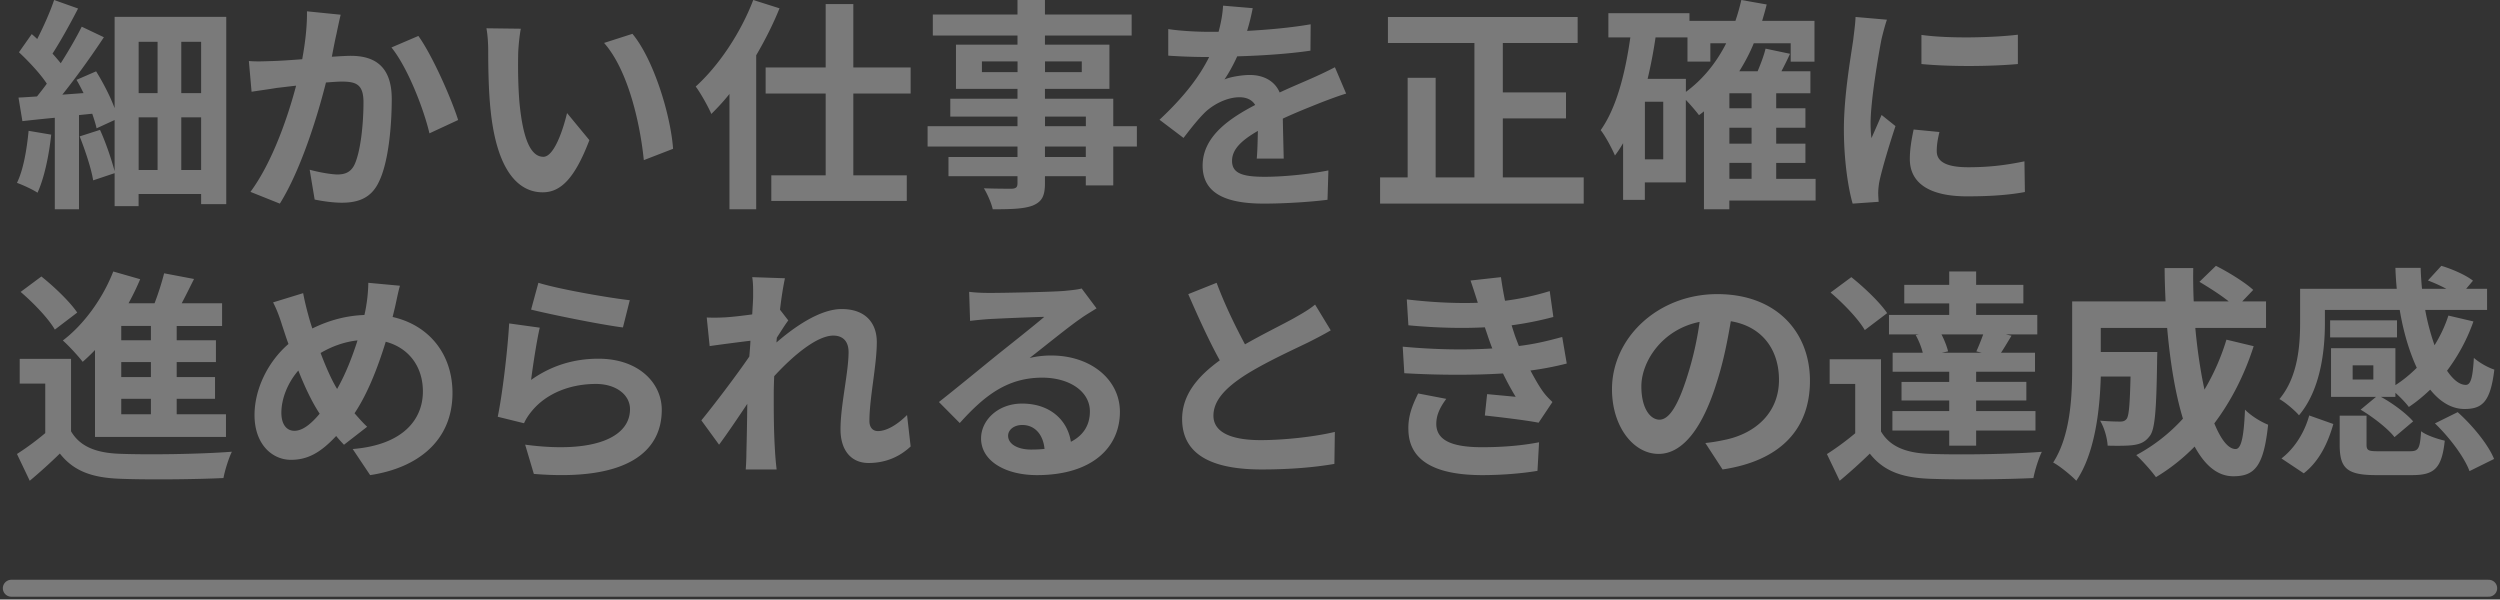 <svg xmlns="http://www.w3.org/2000/svg" width="442" height="106" fill="none"><rect width="100%" height="100%" fill="#333333" stroke="none"/><g opacity=".35"><path fill="#fff" d="M9.054 23.804c-.404 3.768-1.251 7.733-2.422 10.271C5.825 33.52 4.01 32.687 3 32.33c1.13-2.3 1.735-5.869 2.058-9.2l3.996.674zM40 2.984v33.104h-4.44v-1.785H24.502v2.142h-4.238v-5.83l-3.794 1.27c-.323-2.063-1.412-5.315-2.381-7.774l3.592-1.15c1.05 2.3 2.018 5.196 2.583 7.297v-9.041l-3.188 1.467c-.162-.754-.444-1.626-.767-2.578l-2.341.238V37H9.69V20.82a331.4 331.4 0 00-5.731.595l-.687-4.164c.97-.04 2.1-.12 3.27-.199.565-.713 1.17-1.467 1.735-2.26-1.17-1.784-3.188-3.926-4.924-5.552l2.26-3.212c.323.277.646.555.969.872 1.13-2.22 2.3-4.838 2.987-6.9l4.237 1.507c-1.412 2.736-3.107 5.79-4.52 7.971.525.595 1.05 1.19 1.453 1.705 1.413-2.22 2.744-4.52 3.713-6.464l3.915 1.864c-2.139 3.252-4.843 7.02-7.346 10.152l3.754-.277c-.404-.793-.807-1.626-1.251-2.34l3.47-1.507c1.252 2.022 2.503 4.441 3.27 6.504V2.985H40zM24.512 7.386v9.082h3.35V7.386h-3.35zm0 22.674h3.35v-9.32h-3.35v9.32zM35.56 7.386h-3.51v9.082h3.51V7.386zm0 22.674v-9.32h-3.51v9.32h3.51zM59.507 5.915c-.28 1.199-.56 2.677-.839 4.116 1.319-.08 2.518-.16 3.357-.16 4.237 0 7.235 1.877 7.235 7.63 0 4.715-.56 11.188-2.279 14.663-1.319 2.797-3.557 3.676-6.554 3.676-1.56 0-3.438-.28-4.796-.56l-.88-5.273c1.559.44 3.837.84 4.916.84 1.32 0 2.358-.4 2.998-1.719 1.079-2.277 1.599-7.111 1.599-11.067 0-3.196-1.36-3.636-3.877-3.636-.64 0-1.639.08-2.758.16C56.11 20.658 53.153 30.127 49.476 36l-5.196-2.078c3.877-5.233 6.634-13.304 8.073-18.777-1.439.16-2.678.32-3.437.4-1.12.199-3.237.478-4.436.678L44 10.79c1.439.12 2.798.04 4.276 0 1.24-.04 3.118-.16 5.156-.32.56-3.036.88-5.953.84-8.47l5.955.6c-.24 1.038-.52 2.317-.72 3.315zM81 21.217l-5.076 2.358c-1.039-4.435-3.877-11.667-6.714-15.183l4.756-2.037C76.444 9.79 79.8 17.422 81 21.217zM91.607 9.866c-.04 2.55 0 5.494.237 8.32.553 5.65 1.737 9.535 4.225 9.535 1.856 0 3.435-4.591 4.185-7.73l3.949 4.787C101.597 31.606 99.109 34 95.95 34c-4.343 0-8.094-3.885-9.2-14.402-.395-3.61-.434-8.201-.434-10.595 0-1.1-.08-2.786-.316-4.003l6.08.078c-.276 1.413-.473 3.69-.473 4.788zM119 26.308l-5.173 2.002c-.631-6.318-2.724-15.854-7.028-20.72l5.015-1.609c3.751 4.513 6.752 14.324 7.186 20.328zM137.819 1.47c-1.121 2.782-2.523 5.564-4.125 8.307V37h-4.726V16.612c-1.042 1.312-2.123 2.464-3.204 3.537-.481-1.152-1.883-3.696-2.764-4.848 4.045-3.656 7.93-9.42 10.173-15.301l4.646 1.47zm13.048 15.063v14.466h9.452v4.53h-23.951V31h9.612V16.533h-10.614v-4.61h10.614V.715h4.887v11.208H161v4.61h-10.133zM201 25.904h-4.174v6.87h-4.855v-1.618h-7.224v1.224c0 2.33-.562 3.277-2.127 3.949-1.525.592-3.692.671-7.103.671-.24-1.106-.963-2.725-1.565-3.712 1.927.08 4.294.08 4.936.08.763-.04 1.004-.277 1.004-.988v-1.224h-12.2V27.76h12.2v-1.856H164V22.31h15.892v-1.698h-11.879v-3.16h11.879v-1.737h-10.876V7.898h10.876v-1.62h-14.969v-3.71h14.969V0h4.855v2.567h15.33v3.712h-15.33v1.619h11.397v7.818h-11.397v1.738h12.079v4.857H201v3.593zm-21.098-13.15V10.86h-6.301v1.896h6.301zm4.855-1.895v1.896h6.501v-1.896h-6.501zm0 11.452h7.224v-1.698h-7.224v1.698zm7.214 3.593h-7.224v1.856h7.224v-1.856zM220.487 5.46c3.773-.2 7.744-.562 11.239-1.165l-.04 4.661c-3.773.563-8.657.884-12.946 1.005-.675 1.487-1.469 2.933-2.263 4.099 1.032-.482 3.176-.804 4.487-.804 2.422 0 4.408 1.045 5.281 3.094 2.065-.964 3.733-1.647 5.361-2.37a74.207 74.207 0 004.408-2.09L238 16.55c-1.271.362-3.375 1.165-4.726 1.688-1.787.723-4.05 1.607-6.473 2.732.04 2.25.12 5.224.159 7.073h-4.765c.119-1.206.159-3.135.199-4.903-2.979 1.728-4.567 3.295-4.567 5.305 0 2.21 1.866 2.812 5.758 2.812 3.375 0 7.783-.442 11.278-1.125l-.159 5.184c-2.621.361-7.505.683-11.238.683-6.235 0-10.841-1.527-10.841-6.71 0-5.184 4.765-8.359 9.292-10.73-.596-1.004-1.668-1.366-2.78-1.366-2.224 0-4.686 1.286-6.195 2.773-1.191 1.205-2.343 2.652-3.693 4.42L205 21.172c4.17-3.898 6.989-7.474 8.776-11.09h-.516a106.5 106.5 0 01-6.711-.242v-4.7c2.025.321 4.964.482 6.989.482h1.906c.437-1.607.715-3.174.794-4.621l5.242.442a38.494 38.494 0 01-.993 4.018zM280 31.358V36h-36v-4.642h4.873V13.752h4.951v17.616h6.854V7.602h-15.291V3h33.543v4.602h-13.231v8.729h11.171v4.602h-11.171v10.435H280v-.01zm41 4.097h-15.256V37h-4.485V19.684c-.28.238-.6.475-.881.673-.44-.594-1.441-1.783-2.322-2.694v14.582h-7.248v3.09h-3.844V25.312c-.44.753-.921 1.505-1.441 2.179-.441-1.07-1.682-3.447-2.523-4.478 2.803-3.962 4.325-9.946 5.246-16.405h-3.885v-4.27h14.336v1.348h8.128a35.71 35.71 0 001.041-3.685l4.485.793c-.24.99-.521 1.941-.801 2.892h9.25v7.212h-4.205v-3.25h-6.527c-.72 1.784-1.601 3.408-2.562 4.954h3.243c.561-1.348 1.121-2.814 1.402-4.002l4.324.911c-.48 1.07-1.001 2.1-1.521 3.09h5.125v3.884h-6.046v2.655h5.165v3.447h-5.165V25.4h5.165v3.408h-5.165v2.813H321v3.844-.01zM294.062 17.99h-3.244v10.184h3.244V17.99zm4.004-1.744c2.963-2.18 5.365-5.111 7.127-8.598h-2.803v3.249h-4.044v-4.28H292.7a84.917 84.917 0 01-1.401 7.331h6.767v2.298zm11.612.238h-3.924v2.655h3.924v-2.655zm0 6.102h-3.924V25.4h3.924v-2.814zm-3.924 9.025h3.924v-2.813h-3.924v2.813zM332.622 7.06c-.515 2.693-1.903 10.732-1.903 14.751 0 .764.039 1.809.158 2.613.595-1.367 1.23-2.774 1.785-4.1l2.458 1.97c-1.11 3.336-2.419 7.717-2.855 9.847a12.28 12.28 0 00-.198 1.89c0 .442.04 1.085.079 1.647l-4.6.322c-.793-2.773-1.546-7.677-1.546-13.144 0-6.029 1.229-12.822 1.665-15.917.119-1.125.357-2.653.397-3.939l5.551.482c-.317.844-.832 2.854-.991 3.578zm9.794 19.655c0 1.769 1.507 2.854 5.552 2.854 3.529 0 6.463-.322 9.953-1.045L358 33.95c-2.577.482-5.75.764-10.23.764-6.821 0-10.112-2.452-10.112-6.592 0-1.568.238-3.176.674-5.226l4.56.443c-.317 1.326-.476 2.29-.476 3.376zm14.345-20.58v5.185c-4.877.442-12.055.483-17.051 0V6.175c4.877.684 12.768.483 17.051-.04zM12.56 76.252c1.574 2.688 4.397 3.812 8.512 3.973 4.841.2 14.361.08 19.928-.362-.565 1.124-1.25 3.331-1.493 4.655-5.002.241-13.554.322-18.475.12-4.8-.2-8.028-1.364-10.448-4.454A96.046 96.046 0 015.259 85L3 80.265a48.321 48.321 0 005.002-3.692v-8.749H3.484V63.45h9.076v12.802zM9.697 58.273c-1.13-1.966-3.792-4.735-6.05-6.661l3.67-2.73c2.26 1.807 5.043 4.455 6.334 6.382l-3.954 3.01zm7.1 3.612a34.89 34.89 0 01-2.178 2.087c-.726-.963-2.501-2.89-3.51-3.772 3.711-2.81 7.06-7.425 8.915-12.2l4.76 1.364a45.744 45.744 0 01-2.057 4.254h4.599a49.571 49.571 0 001.694-5.297l5.285 1.003c-.727 1.445-1.453 2.93-2.179 4.294h7.14v4.013h-8.027v2.528h6.938v3.853h-6.938v2.648h6.777v3.853h-6.777v2.729h8.713v4.013H16.796v-15.37zm9.883-4.254h-5.244v2.528h5.244v-2.528zm0 6.38h-5.244v2.65h5.244v-2.65zm0 6.502h-5.244v2.729h5.244v-2.729zm43.1-15.98c-.122.517-.243.995-.365 1.511C75.782 57.476 80 62.526 80 69.485c0 8.43-6.124 13.243-14.56 14.515l-3.082-4.613c8.882-.716 12.41-5.21 12.41-10.18 0-4.414-2.514-7.715-6.57-8.788-1.42 4.613-3.204 9.186-5.515 12.645.73.835 1.46 1.67 2.23 2.386l-4.096 3.182c-.487-.517-.973-1.034-1.379-1.551-2.717 2.903-4.988 4.215-7.99 4.215-3.366 0-6.448-2.784-6.448-7.914 0-4.533 2.312-9.384 6.002-12.566-.405-1.073-.73-2.147-1.095-3.22-.446-1.432-.892-2.705-1.622-4.136l5.313-1.63c.243 1.312.568 2.624.892 3.817.203.755.446 1.59.73 2.425 3.082-1.51 6.084-2.266 9.206-2.385.163-.676.284-1.313.365-1.91.203-1.152.325-2.862.325-3.777l5.597.517c-.325 1.074-.69 3.022-.933 4.016zM52.057 76.166c1.46 0 2.96-1.233 4.461-3.022-1.298-1.949-2.596-4.653-3.772-7.635-1.906 2.187-3 5.01-3 7.476 0 1.948.85 3.181 2.31 3.181zM59.6 68.77c1.46-2.545 2.677-5.647 3.61-8.59-2.474.279-4.624 1.114-6.53 2.227.933 2.466 1.947 4.772 2.92 6.363zm34.297-1.6c3.675-2.605 7.674-3.75 11.915-3.75 7.068 0 11.188 4.263 11.188 9.039 0 7.184-5.816 12.71-22.618 11.328l-1.535-5.17c12.117 1.618 18.539-1.264 18.539-6.276 0-2.566-2.504-4.46-6.018-4.46-4.564 0-8.684 1.657-11.229 4.657-.727.868-1.13 1.5-1.494 2.29L88 73.682c.808-3.869 1.737-11.605 2.02-16.5l5.412.75c-.525 2.172-1.252 6.987-1.535 9.237zm17.448-14.091l-1.211 4.815c-4.08-.513-13.087-2.368-16.237-3.157L95.189 50c3.838 1.184 12.642 2.684 16.156 3.079zM132.993 49l5.783.197c-.237 1.105-.594 3.116-.871 5.562l1.465 1.893c-.554.71-1.346 2.012-2.02 3.037-.04.276-.04.552-.079.868 3.129-2.722 7.685-5.917 11.528-5.917 4.278 0 6.219 2.525 6.219 5.838 0 4.102-1.307 9.9-1.307 13.963 0 1.025.515 1.775 1.505 1.775 1.466 0 3.328-1.026 5.15-2.84l.634 5.561c-1.822 1.696-4.239 2.92-7.448 2.92-2.971 0-4.951-2.13-4.951-5.957 0-4.26 1.426-10.058 1.426-13.647 0-1.933-1.03-2.919-2.694-2.919-2.932 0-7.21 3.629-10.458 7.179-.04 1.104-.079 2.17-.079 3.195 0 3.234 0 6.547.237 10.255.04.71.159 2.13.277 3.037h-5.466c.079-.907.119-2.288.119-2.919.079-3.076.118-5.364.158-8.677-1.664 2.485-3.605 5.364-4.991 7.218l-3.13-4.3c2.258-2.76 6.219-7.967 8.478-11.28.079-.907.158-1.854.198-2.8-1.942.236-4.992.63-7.21.946l-.515-5.049c1.149.04 2.06.04 3.446-.04 1.149-.078 2.892-.275 4.596-.512.079-1.499.158-2.603.158-3.037 0-1.144.04-2.327-.158-3.55zm42.04 2.79c2.147 0 10.815-.158 13.124-.355 1.661-.158 2.592-.277 3.078-.435l2.633 3.517c-.931.593-1.903 1.146-2.835 1.818-2.187 1.502-6.441 4.98-8.992 6.956a16.194 16.194 0 013.848-.435c6.886 0 12.111 4.19 12.111 9.96C198 79.06 193.139 84 183.337 84c-5.631 0-9.884-2.53-9.884-6.481 0-3.202 2.957-6.166 7.251-6.166 5.023 0 8.061 3.004 8.628 6.758 2.227-1.146 3.362-2.964 3.362-5.374 0-3.557-3.646-5.968-8.426-5.968-6.197 0-10.248 3.201-14.582 8.023L166 71.077c2.876-2.253 7.777-6.284 10.167-8.22 2.268-1.819 6.481-5.138 8.466-6.838-2.066.04-7.656.277-9.803.395a67.896 67.896 0 00-3.321.316l-.162-5.137c1.134.158 2.552.197 3.686.197zm7.291 27.695c.851 0 1.62-.04 2.349-.119-.243-2.569-1.741-4.229-3.929-4.229-1.539 0-2.511.91-2.511 1.897 0 1.463 1.661 2.45 4.091 2.45zm37.789-18.603c3.29-1.886 6.78-3.575 8.666-4.636 1.524-.864 2.688-1.532 3.731-2.396l2.768 4.557c-1.204.707-2.488 1.375-3.972 2.122-2.487 1.217-7.542 3.496-11.193 5.814-3.33 2.16-5.577 4.4-5.577 7.15s2.769 4.321 8.345 4.321c4.132 0 9.548-.589 13.119-1.453l-.08 5.657c-3.41.59-7.663.982-12.878.982C215.058 83 209 80.84 209 74.082c0-4.321 2.808-7.582 6.66-10.371-1.846-3.34-3.771-7.543-5.577-11.707L215.098 50c1.525 4.086 3.41 7.857 5.015 10.882zm43.731.726c-.201-.477-.361-.955-.522-1.392-.321-.915-.561-1.67-.802-2.347-3.77.2-8.463.12-13.517-.358l-.281-4.574c4.773.557 8.864.716 12.555.597a146.249 146.249 0 00-1.284-3.937l5.375-.597c.2 1.432.441 2.824.722 4.176a46.422 46.422 0 007.902-1.71l.641 4.574a58.92 58.92 0 01-7.38 1.471c.201.637.401 1.273.602 1.87.2.556.441 1.153.682 1.79 3.289-.398 5.695-1.074 7.661-1.591l.802 4.693a54.138 54.138 0 01-6.418 1.233c.682 1.272 1.364 2.505 2.086 3.54.521.755 1.083 1.352 1.805 2.028l-2.447 3.659c-2.246-.438-6.578-.955-9.506-1.273l.401-3.778c1.685.159 3.851.358 5.054.477a47.115 47.115 0 01-2.246-4.136c-4.934.318-11.392.318-17.448-.04L248 61.29c5.976.557 11.391.596 15.844.318zm-9.908 13.324c0 2.943 2.808 4.136 8.103 4.136 3.81 0 7.22-.318 10.067-.875l-.28 5.051c-2.808.478-6.458.756-9.747.756-8.022 0-12.996-2.347-13.076-8.034-.08-2.545.802-4.494 1.725-6.403l4.973.954c-.962 1.313-1.765 2.705-1.765 4.415zM304.548 83l-3.042-4.675c1.542-.158 2.677-.393 3.772-.63 5.191-1.178 9.247-4.793 9.247-10.529 0-5.422-3.042-9.469-8.517-10.373-.568 3.34-1.257 6.955-2.433 10.648-2.434 7.937-5.921 12.809-10.342 12.809S285 75.456 285 68.816C285 59.74 293.111 52 303.615 52 314.119 52 320 58.758 320 67.323c0 8.566-5.232 14.145-15.452 15.677zm-11.153-8.801c1.703 0 3.285-2.475 4.948-7.78a57.366 57.366 0 002.149-9.508c-6.691 1.336-10.301 7.072-10.301 11.394 0 3.969 1.622 5.894 3.204 5.894zm39.166 2.081c1.573 2.68 4.397 3.8 8.511 3.96 4.841.2 14.361.08 19.928-.36-.565 1.12-1.251 3.32-1.493 4.64-5.002.24-13.554.32-18.475.12-4.801-.2-8.028-1.36-10.448-4.44a96.207 96.207 0 01-5.325 4.8L323 80.28c1.573-1 3.389-2.32 5.002-3.68v-8.72h-4.518v-4.36h9.077v12.76zm-2.865-17.92c-1.129-1.96-3.792-4.72-6.051-6.64l3.671-2.72c2.259 1.8 5.043 4.44 6.334 6.36l-3.954 3zm9.561.76h-5.285v-3.44h10.65v-2.04h-7.947v-3.28h7.947V48h4.76v2.36h8.35v3.28h-8.35v2.04h10.811v3.44h-5.567l1.009.24c-.686 1.12-1.291 2.16-1.856 3h6.011v3.36h-10.408v1.8h8.875v3.28h-8.875v1.88h10.488v3.44h-10.488v2.68h-4.76v-2.68h-10.044v-3.44h10.044V70.8h-8.431v-3.28h8.431v-1.8h-10.004v-3.36h5.325c-.242-1-.726-2.2-1.251-3.12l.565-.12zm10.165 3c.404-.88.848-2 1.211-3h-7.382c.524 1 .968 2.16 1.169 3l-1.089.24h7.019l-.928-.24zm49.028-.915c-1.659 5.173-4.046 9.789-6.96 13.648 1.173 2.865 2.468 4.537 3.763 4.537.972 0 1.457-1.99 1.66-6.964 1.092 1.114 2.792 2.149 4.087 2.666-.769 7.361-2.388 9.112-6.151 9.112-2.833 0-5.059-1.99-6.839-5.252a34.215 34.215 0 01-6.84 5.411c-.728-1.034-2.468-2.984-3.48-3.9a30.837 30.837 0 008.256-6.445c-1.376-4.496-2.267-10.067-2.793-16.036h-11.736v4.258h9.996s-.04 1.233-.04 1.79c-.122 8.356-.364 11.898-1.295 13.052-.769 1.034-1.579 1.392-2.793 1.591-1.052.16-2.792.16-4.653.12-.081-1.393-.608-3.223-1.336-4.417 1.457.12 2.833.16 3.48.16.567 0 .891-.08 1.214-.478.405-.558.567-2.467.688-7.481h-5.261c-.161 5.81-1.011 13.569-4.33 18.423-.85-.915-2.994-2.666-4.087-3.223 3.076-4.775 3.359-11.698 3.359-16.871v-11.62h16.511c-.081-1.949-.162-3.899-.162-5.888h5.059c-.041 1.99 0 3.94.081 5.889h6.191c-1.497-1.194-3.52-2.467-5.18-3.462L391.773 47c2.226 1.114 5.18 2.944 6.597 4.258l-1.943 2.029h4.209v4.695h-12.505c.364 3.98.931 7.72 1.619 10.903a39.977 39.977 0 003.885-8.834l4.815 1.154zm12.592-4.097c0 4.895-.764 11.82-4.584 16.316-.683-.835-2.533-2.387-3.458-2.865 3.297-3.94 3.659-9.511 3.659-13.53v-5.97h17.09a57.455 57.455 0 01-.241-3.7h4.463c.041 1.233.121 2.506.242 3.7h4.302a29.297 29.297 0 00-3.257-1.472L431.631 47c1.89.557 4.343 1.632 5.589 2.627l-1.206 1.432h3.699v3.74h-10.937c.402 2.27 1.005 4.379 1.648 6.249 1.006-1.632 1.85-3.383 2.453-5.253l4.424 1.035c-1.126 3.223-2.735 6.128-4.665 8.715 1.086 1.592 2.212 2.507 3.338 2.507.884-.04 1.206-1.353 1.407-4.776 1.005.876 2.493 1.712 3.619 2.07-.684 5.65-2.091 6.964-5.268 6.964-2.292 0-4.343-1.273-6.072-3.422-1.206 1.154-2.453 2.188-3.78 3.064-.482-.677-1.487-1.711-2.372-2.507v.716h-2.574c2.132 1.154 4.504 2.945 5.71 4.338l-3.297 2.785c-1.166-1.512-3.78-3.541-5.991-4.855l2.734-2.268h-7.962v-8.596h11.38v6.527c1.367-.876 2.614-1.91 3.78-3.065-1.327-2.865-2.373-6.367-3.016-10.227h-13.23v2.308zm-7.68 23.947c2.372-1.83 4.102-4.656 4.906-7.6l4.262 1.511c-.925 3.303-2.493 6.607-5.227 8.716l-3.941-2.627zm20.427-21.4h-11.822V56.63h11.822v3.025zm2.252 20.127c1.528 0 1.81-.398 2.011-3.542.885.716 2.935 1.393 4.182 1.671-.523 4.895-1.85 6.089-5.75 6.089h-6.434c-5.188 0-6.394-1.273-6.394-5.372v-5.134h4.745v5.094c0 1.074.322 1.194 2.171 1.194h5.469zm-6.434-15.192h-3.659v2.507h3.659V64.59zm14.909 8.277c2.614 2.348 5.388 5.69 6.434 8.278l-4.343 2.149c-.885-2.428-3.499-5.93-6.112-8.437l4.021-1.99z"/><path stroke="#fff" stroke-linecap="round" stroke-miterlimit="10" stroke-width="3" d="M2 104h438"/></g></svg>
